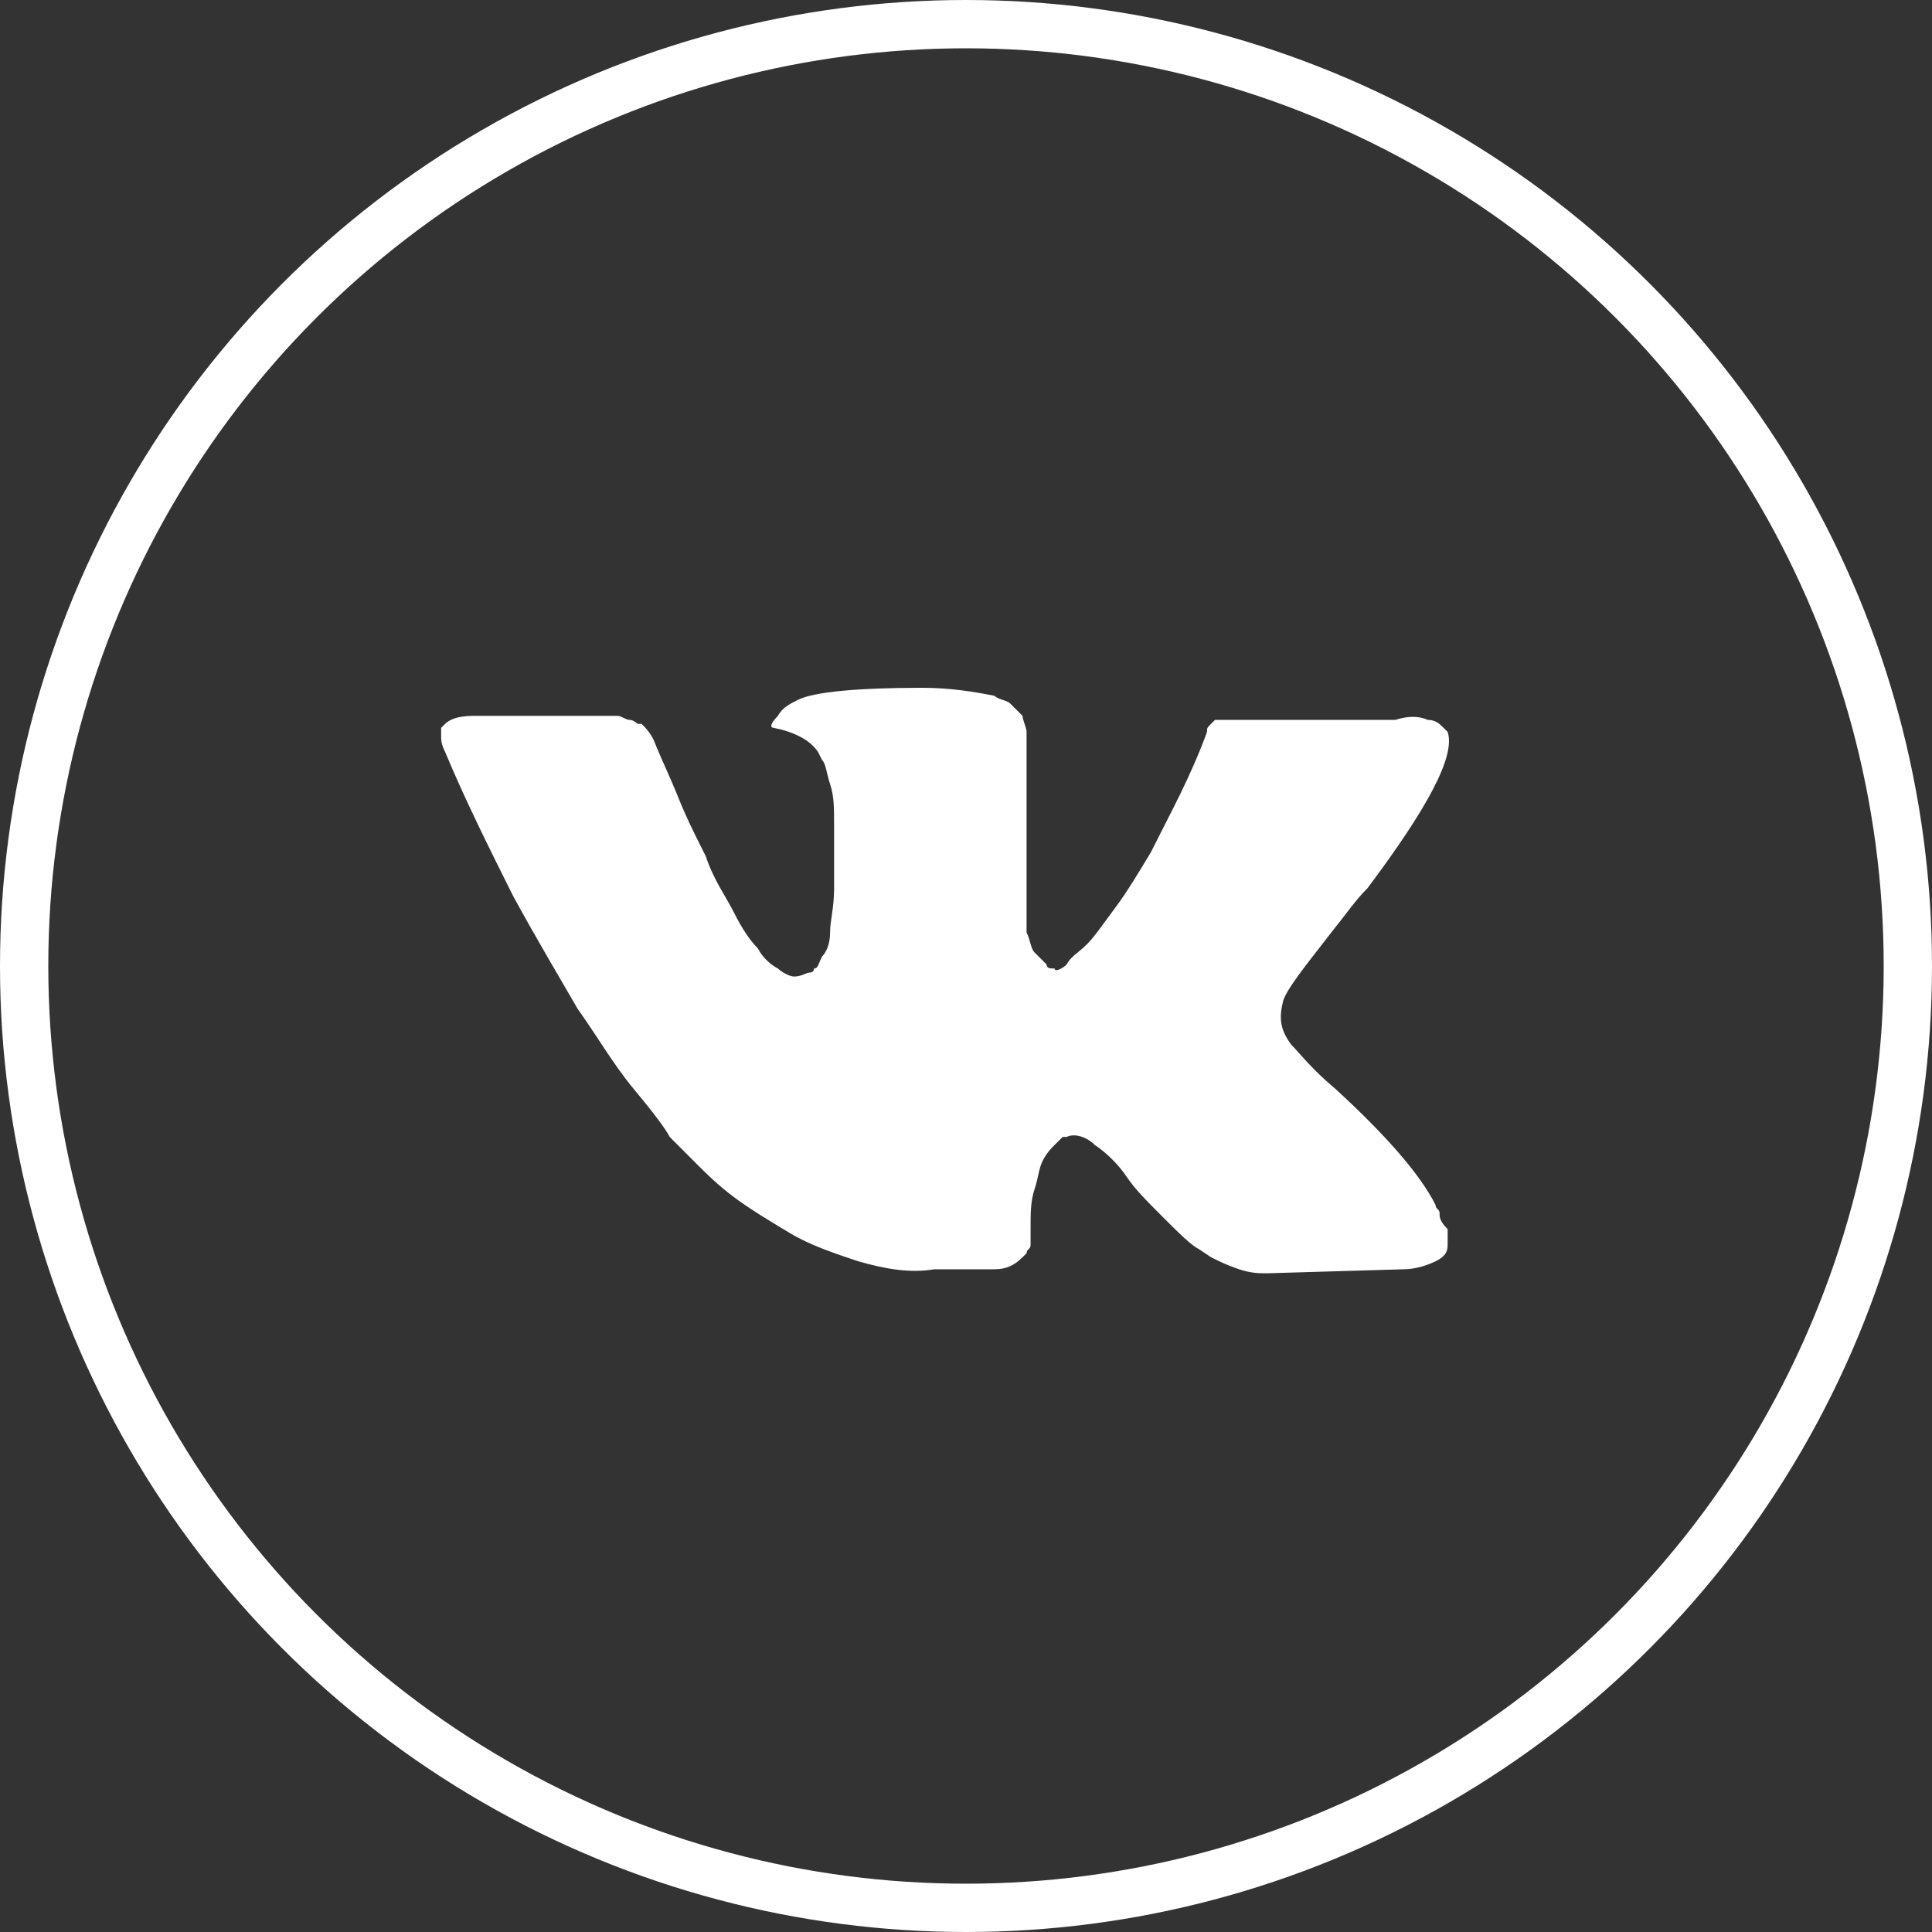 <?xml version="1.0" encoding="UTF-8"?> <svg xmlns="http://www.w3.org/2000/svg" width="40" height="40" viewBox="0 0 40 40" fill="none"><rect x="0" y="0" width="40" height="40" fill="#333333" stroke="none"/> <circle cx="20" cy="20" r="19.5" stroke="white"></circle> <path d="M29.805 25.116C29.805 25.033 29.723 25.033 29.723 24.95C29.39 24.286 28.643 23.456 27.647 22.543C27.149 22.127 26.9 21.795 26.734 21.629C26.485 21.297 26.485 21.048 26.568 20.716C26.651 20.467 26.983 20.052 27.564 19.305C27.896 18.89 28.062 18.64 28.311 18.391C29.556 16.731 30.138 15.652 29.972 15.153L29.889 15.07C29.805 14.987 29.723 14.904 29.556 14.904C29.39 14.821 29.141 14.821 28.892 14.904H25.737C25.654 14.904 25.654 14.904 25.488 14.904C25.405 14.904 25.322 14.904 25.322 14.904H25.239H25.156L25.073 14.987C24.99 15.07 24.99 15.07 24.99 15.153C24.658 16.067 24.243 16.814 23.828 17.644C23.579 18.059 23.33 18.474 23.081 18.806C22.832 19.139 22.666 19.388 22.5 19.554C22.334 19.72 22.167 19.803 22.084 19.969C22.001 20.052 21.835 20.135 21.835 20.052C21.752 20.052 21.669 20.052 21.669 19.969C21.586 19.886 21.503 19.803 21.42 19.72C21.337 19.637 21.337 19.471 21.254 19.305C21.254 19.139 21.254 18.973 21.254 18.89C21.254 18.806 21.254 18.557 21.254 18.391C21.254 18.142 21.254 17.976 21.254 17.893C21.254 17.644 21.254 17.312 21.254 16.98C21.254 16.648 21.254 16.399 21.254 16.233C21.254 16.067 21.254 15.818 21.254 15.652C21.254 15.403 21.254 15.236 21.254 15.153C21.254 15.07 21.171 14.904 21.171 14.821C21.088 14.738 21.005 14.655 20.922 14.572C20.839 14.489 20.673 14.489 20.59 14.406C20.175 14.323 19.677 14.24 19.096 14.24C17.767 14.24 16.854 14.323 16.522 14.489C16.356 14.572 16.19 14.655 16.107 14.821C15.941 14.987 15.941 15.07 16.024 15.07C16.439 15.153 16.771 15.319 16.937 15.569L17.02 15.735C17.103 15.818 17.103 15.984 17.186 16.233C17.269 16.482 17.269 16.731 17.269 17.063C17.269 17.561 17.269 18.059 17.269 18.391C17.269 18.806 17.186 19.056 17.186 19.305C17.186 19.554 17.103 19.72 17.02 19.803C16.937 19.969 16.937 20.052 16.854 20.052C16.854 20.052 16.854 20.135 16.771 20.135C16.688 20.135 16.605 20.218 16.439 20.218C16.356 20.218 16.19 20.135 16.107 20.052C15.941 19.969 15.775 19.803 15.692 19.637C15.526 19.471 15.36 19.222 15.194 18.89C15.027 18.557 14.778 18.225 14.612 17.727L14.446 17.395C14.363 17.229 14.197 16.897 14.031 16.482C13.865 16.067 13.699 15.735 13.533 15.319C13.45 15.153 13.367 15.07 13.284 14.987H13.201C13.201 14.987 13.118 14.904 13.035 14.904C12.952 14.904 12.869 14.821 12.786 14.821H9.797C9.465 14.821 9.299 14.904 9.216 14.987L9.133 15.07C9.133 15.07 9.133 15.153 9.133 15.236C9.133 15.319 9.133 15.402 9.216 15.569C9.631 16.565 10.129 17.561 10.627 18.557C11.125 19.471 11.623 20.301 11.956 20.882C12.371 21.463 12.703 22.044 13.118 22.543C13.533 23.041 13.782 23.373 13.865 23.539C14.031 23.705 14.114 23.788 14.197 23.871L14.446 24.12C14.612 24.286 14.861 24.535 15.194 24.784C15.526 25.033 15.941 25.282 16.356 25.531C16.771 25.78 17.269 25.947 17.767 26.113C18.348 26.279 18.846 26.362 19.345 26.279H20.59C20.839 26.279 21.005 26.195 21.171 26.029L21.254 25.947C21.254 25.863 21.337 25.863 21.337 25.78C21.337 25.697 21.337 25.614 21.337 25.448C21.337 25.116 21.337 24.867 21.42 24.618C21.503 24.369 21.503 24.203 21.586 24.037C21.669 23.871 21.752 23.788 21.835 23.705C21.918 23.622 22.001 23.539 22.001 23.539H22.084C22.25 23.456 22.5 23.539 22.666 23.705C22.915 23.871 23.164 24.12 23.33 24.369C23.496 24.618 23.745 24.867 24.077 25.199C24.409 25.531 24.658 25.78 24.824 25.863L25.073 26.029C25.239 26.113 25.405 26.195 25.654 26.279C25.904 26.362 26.07 26.362 26.235 26.362L29.058 26.279C29.307 26.279 29.556 26.195 29.723 26.113C29.889 26.029 29.972 25.947 29.972 25.78C29.972 25.697 29.972 25.531 29.972 25.448C29.805 25.282 29.805 25.199 29.805 25.116Z" fill="white"></path> </svg> 